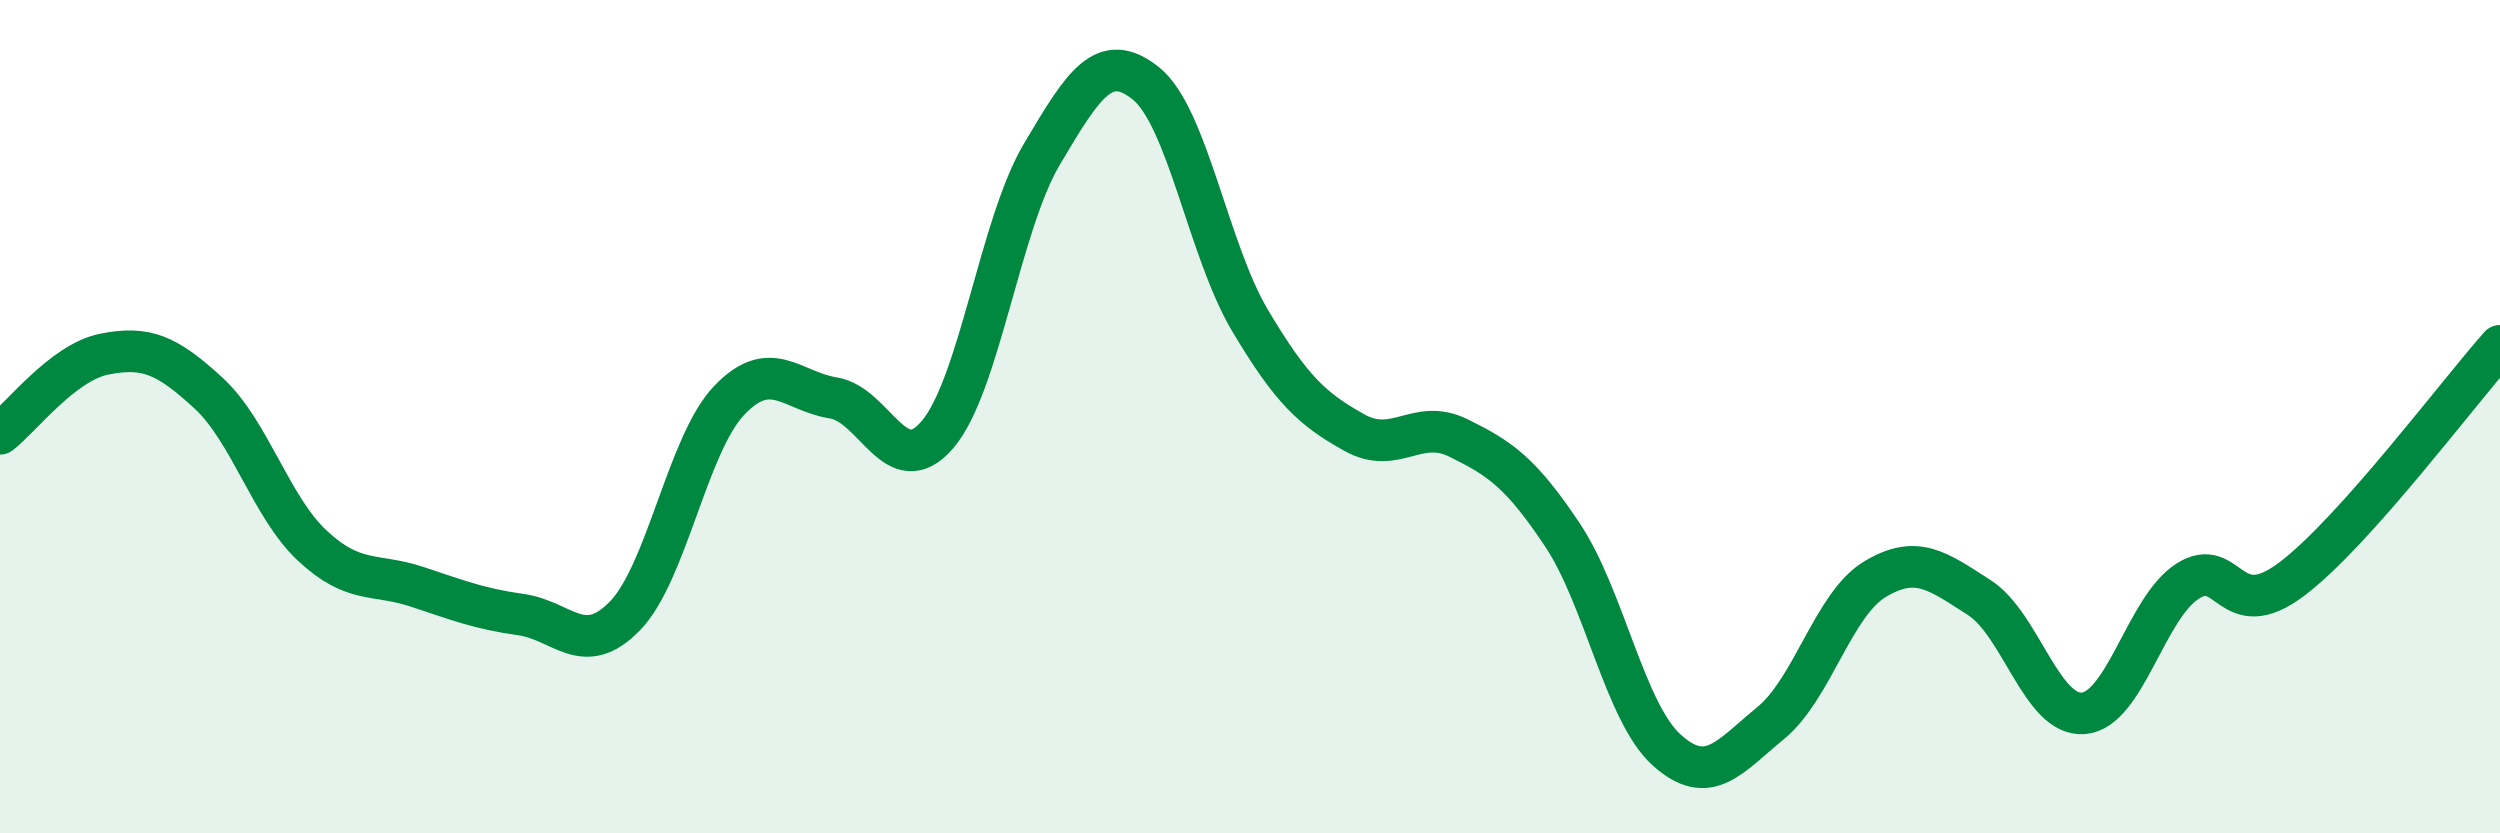 
    <svg width="60" height="20" viewBox="0 0 60 20" xmlns="http://www.w3.org/2000/svg">
      <path
        d="M 0,10.41 C 0.5,10.03 1.5,8.7 2.5,8.5 C 3.5,8.3 4,8.51 5,9.43 C 6,10.35 6.5,12.17 7.5,13.1 C 8.5,14.03 9,13.75 10,14.08 C 11,14.41 11.5,14.61 12.5,14.75 C 13.5,14.89 14,15.81 15,14.78 C 16,13.75 16.5,10.66 17.5,9.61 C 18.5,8.56 19,9.39 20,9.55 C 21,9.71 21.5,11.6 22.5,10.43 C 23.5,9.26 24,5.4 25,3.71 C 26,2.02 26.5,1.2 27.5,2 C 28.5,2.8 29,6.01 30,7.69 C 31,9.37 31.5,9.82 32.5,10.38 C 33.5,10.94 34,10.02 35,10.51 C 36,11 36.5,11.34 37.5,12.84 C 38.5,14.34 39,17.1 40,18 C 41,18.9 41.5,18.17 42.5,17.35 C 43.5,16.53 44,14.5 45,13.9 C 46,13.3 46.5,13.7 47.5,14.34 C 48.5,14.98 49,17.2 50,17.12 C 51,17.04 51.5,14.59 52.5,13.95 C 53.5,13.31 53.5,15.03 55,13.9 C 56.5,12.77 59,9.42 60,8.3L60 20L0 20Z"
        fill="#008740"
        opacity="0.1"
        stroke-linecap="round"
        stroke-linejoin="round"
      />
      <path
        d="M 0,10.41 C 0.5,10.03 1.5,8.7 2.5,8.5 C 3.5,8.3 4,8.51 5,9.43 C 6,10.35 6.5,12.17 7.5,13.1 C 8.5,14.03 9,13.75 10,14.08 C 11,14.41 11.5,14.61 12.5,14.75 C 13.5,14.89 14,15.81 15,14.78 C 16,13.75 16.5,10.66 17.5,9.61 C 18.5,8.56 19,9.39 20,9.55 C 21,9.71 21.5,11.6 22.5,10.43 C 23.5,9.26 24,5.4 25,3.71 C 26,2.02 26.5,1.2 27.5,2 C 28.5,2.8 29,6.01 30,7.69 C 31,9.37 31.5,9.82 32.5,10.38 C 33.5,10.94 34,10.02 35,10.51 C 36,11 36.5,11.34 37.5,12.84 C 38.5,14.34 39,17.1 40,18 C 41,18.9 41.5,18.17 42.5,17.35 C 43.5,16.53 44,14.5 45,13.9 C 46,13.3 46.5,13.7 47.5,14.34 C 48.5,14.98 49,17.2 50,17.12 C 51,17.04 51.5,14.59 52.5,13.95 C 53.5,13.31 53.5,15.03 55,13.9 C 56.5,12.77 59,9.42 60,8.3"
        stroke="#008740"
        stroke-width="1"
        fill="none"
        stroke-linecap="round"
        stroke-linejoin="round"
      />
    </svg>
  